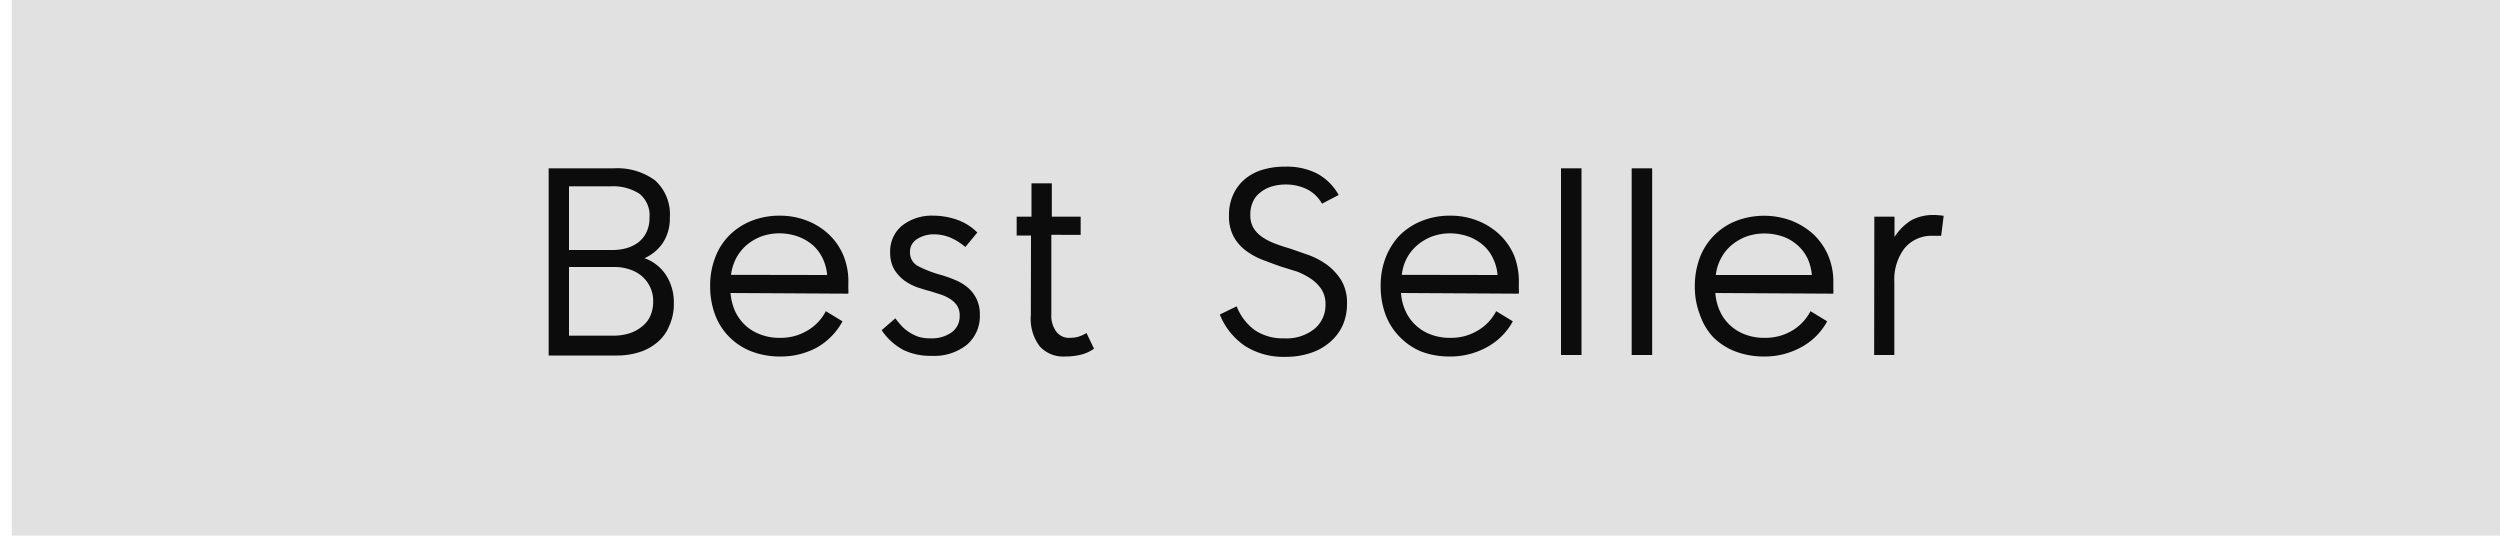 <svg xmlns="http://www.w3.org/2000/svg" viewBox="0 0 150 32.13"><defs><style>.cls-1{fill:#e1e1e1;}.cls-2{fill:#0c0c0c;}</style></defs><g id="Layer_3" data-name="Layer 3"><rect class="cls-1" x="0.71" width="149.29" height="32.13"/><path class="cls-2" d="M32.92,10.1h3.91a3.82,3.82,0,0,1,2.47.72,2.74,2.74,0,0,1,.89,2.24,2.67,2.67,0,0,1-.41,1.5,2.6,2.6,0,0,1-1.11.93,2.57,2.57,0,0,1,1.28,1,3,3,0,0,1,.48,1.71,3.11,3.11,0,0,1-.27,1.34,2.49,2.49,0,0,1-.72,1,3.13,3.13,0,0,1-1.08.59,4.41,4.41,0,0,1-1.33.2H32.92ZM36.76,15a3,3,0,0,0,.79-.1,2.2,2.2,0,0,0,.71-.33,1.67,1.67,0,0,0,.51-.6,1.94,1.94,0,0,0,.2-.91,1.66,1.66,0,0,0-.61-1.44,2.93,2.93,0,0,0-1.73-.44H34.14V15Zm.08,5.14a3.24,3.24,0,0,0,.89-.13,2.25,2.25,0,0,0,.74-.38A1.7,1.7,0,0,0,39,19a2.09,2.09,0,0,0,.19-.9,1.91,1.91,0,0,0-.19-.89,1.89,1.89,0,0,0-.5-.65,2.12,2.12,0,0,0-.74-.4,2.8,2.8,0,0,0-.88-.14H34.14v4.12Z"/><path class="cls-2" d="M43.83,17.58a3.43,3.43,0,0,0,.27,1.08,2.75,2.75,0,0,0,.61.85,2.68,2.68,0,0,0,.92.56,3.14,3.14,0,0,0,1.18.2,3.09,3.09,0,0,0,1.59-.41,2.87,2.87,0,0,0,1.15-1.19l1,.61A4,4,0,0,1,49,20.86a4.55,4.55,0,0,1-2.17.53,4.8,4.8,0,0,1-1.73-.3,3.82,3.82,0,0,1-1.33-.86,3.77,3.77,0,0,1-.86-1.33,4.84,4.84,0,0,1-.3-1.73,4.61,4.61,0,0,1,.31-1.74,3.77,3.77,0,0,1,.86-1.33,4,4,0,0,1,1.31-.85,4.57,4.57,0,0,1,1.68-.31,4.48,4.48,0,0,1,1.65.3,4.06,4.06,0,0,1,1.32.83,3.74,3.74,0,0,1,.87,1.27A4.07,4.07,0,0,1,50.9,17v.31a2.37,2.37,0,0,1,0,.31Zm5.8-1.08a2.91,2.91,0,0,0-.27-1,2.48,2.48,0,0,0-.58-.78,2.85,2.85,0,0,0-.88-.52A3.32,3.32,0,0,0,46.76,14a3.2,3.2,0,0,0-1.09.19,3.1,3.1,0,0,0-.88.52,2.77,2.77,0,0,0-.62.78,3,3,0,0,0-.31,1Z"/><path class="cls-2" d="M53.72,19.1c.13.17.26.33.4.48a2.55,2.55,0,0,0,1,.63,2.48,2.48,0,0,0,.7.09,2.07,2.07,0,0,0,1.28-.36,1.18,1.18,0,0,0,.48-1,1.07,1.07,0,0,0-.16-.61,1.44,1.44,0,0,0-.44-.41,2.69,2.69,0,0,0-.57-.26l-.6-.19c-.24-.06-.49-.14-.77-.23a3.23,3.23,0,0,1-.78-.41,2.46,2.46,0,0,1-.61-.67,2,2,0,0,1-.24-1,2,2,0,0,1,.7-1.61A2.87,2.87,0,0,1,56,12.94a4.36,4.36,0,0,1,1.44.25,3.27,3.27,0,0,1,1.2.76l-.72.87a3.5,3.5,0,0,0-.89-.56,2.55,2.55,0,0,0-1-.2,1.84,1.84,0,0,0-1,.28.89.89,0,0,0-.43.8.91.91,0,0,0,.51.84,7,7,0,0,0,1.4.53c.22.07.47.15.73.26a3.07,3.07,0,0,1,.75.42,2.11,2.11,0,0,1,.57.68,2.08,2.08,0,0,1,.23,1,2.26,2.26,0,0,1-.77,1.81,3.13,3.13,0,0,1-2.12.67A3.72,3.72,0,0,1,54.21,21a3.6,3.6,0,0,1-1.31-1.19Z"/><path class="cls-2" d="M61.86,14.13H61V13h.89v-2h1.22v2h1.73v1.09H63.08v4.78a1.58,1.58,0,0,0,.28,1,.93.93,0,0,0,.81.4,2,2,0,0,0,.51-.06,2.19,2.19,0,0,0,.51-.23l.45.94a2.21,2.21,0,0,1-.74.35,4,4,0,0,1-1,.12,1.91,1.91,0,0,1-1.5-.59,2.72,2.72,0,0,1-.55-1.88Z"/><path class="cls-2" d="M74.2,18.38a3.26,3.26,0,0,0,1.06,1.41,3,3,0,0,0,1.79.51,2.68,2.68,0,0,0,1.82-.57,1.85,1.85,0,0,0,.66-1.47,1.63,1.63,0,0,0-.24-.9,2.36,2.36,0,0,0-.63-.63,4.25,4.25,0,0,0-.85-.44L76.87,16q-.57-.2-1.14-.42a4.17,4.17,0,0,1-1-.56,2.64,2.64,0,0,1-.72-.84,2.54,2.54,0,0,1-.27-1.23A2.91,2.91,0,0,1,74,11.66a2.65,2.65,0,0,1,.7-.92,3,3,0,0,1,1.07-.56A4.54,4.54,0,0,1,77.1,10,4,4,0,0,1,79,10.4a3.23,3.23,0,0,1,1.32,1.3l-1,.52a2.13,2.13,0,0,0-.93-.88,2.89,2.89,0,0,0-1.25-.27,2.94,2.94,0,0,0-.84.12,2,2,0,0,0-.67.35,1.37,1.37,0,0,0-.45.56,1.78,1.78,0,0,0-.16.78,1.51,1.51,0,0,0,.19.8,1.78,1.78,0,0,0,.52.54,3.61,3.61,0,0,0,.76.39q.44.17.9.3l1.15.4a4.58,4.58,0,0,1,1.11.6,3.41,3.41,0,0,1,.84.93,2.62,2.62,0,0,1,.33,1.37,3.19,3.19,0,0,1-.25,1.29,2.94,2.94,0,0,1-.74,1,3.35,3.35,0,0,1-1.17.67,4.63,4.63,0,0,1-1.55.24,4.27,4.27,0,0,1-2.39-.64,4.08,4.08,0,0,1-1.53-1.9Z"/><path class="cls-2" d="M84.06,17.58a3.18,3.18,0,0,0,.27,1.08,2.6,2.6,0,0,0,.61.85,2.63,2.63,0,0,0,.91.56,3.18,3.18,0,0,0,1.18.2,3.09,3.09,0,0,0,1.59-.41,2.87,2.87,0,0,0,1.15-1.19l1,.61a3.89,3.89,0,0,1-1.61,1.58,4.55,4.55,0,0,1-2.17.53,4.74,4.74,0,0,1-1.72-.3A3.86,3.86,0,0,1,84,20.23a3.77,3.77,0,0,1-.86-1.33,4.84,4.84,0,0,1-.3-1.73,4.61,4.61,0,0,1,.31-1.74A4.07,4.07,0,0,1,84,14.1a4,4,0,0,1,1.32-.85A4.47,4.47,0,0,1,87,12.94a4.4,4.4,0,0,1,1.65.3,4.06,4.06,0,0,1,1.32.83,3.76,3.76,0,0,1,.88,1.27A4.25,4.25,0,0,1,91.13,17v.31a2,2,0,0,1,0,.31Zm5.79-1.08a2.69,2.69,0,0,0-.27-1,2.34,2.34,0,0,0-.58-.78,2.8,2.8,0,0,0-.87-.52A3.42,3.42,0,0,0,87,14a3.14,3.14,0,0,0-1.08.19,3,3,0,0,0-.88.52,2.64,2.64,0,0,0-.63.78,2.73,2.73,0,0,0-.3,1Z"/><path class="cls-2" d="M93.66,10.1h1.23V21.3H93.66Z"/><path class="cls-2" d="M97.9,10.1h1.23V21.3H97.9Z"/><path class="cls-2" d="M102.92,17.58a3.18,3.18,0,0,0,.27,1.08,2.6,2.6,0,0,0,.61.85,2.73,2.73,0,0,0,.91.56,3.2,3.2,0,0,0,1.19.2,3.14,3.14,0,0,0,1.59-.41,2.91,2.91,0,0,0,1.14-1.19l1,.61a3.83,3.83,0,0,1-1.61,1.58,4.51,4.51,0,0,1-2.16.53,4.8,4.8,0,0,1-1.73-.3,3.86,3.86,0,0,1-1.34-.86A3.75,3.75,0,0,1,102,18.9a4.63,4.63,0,0,1-.31-1.73,4.81,4.81,0,0,1,.31-1.74,3.82,3.82,0,0,1,2.18-2.18,4.7,4.7,0,0,1,3.33,0,4.28,4.28,0,0,1,1.32.83,3.88,3.88,0,0,1,.87,1.27A4.07,4.07,0,0,1,110,17v.31a2.37,2.37,0,0,1,0,.31Zm5.79-1.08a2.9,2.9,0,0,0-.26-1,2.51,2.51,0,0,0-.59-.78,2.69,2.69,0,0,0-.87-.52,3.36,3.36,0,0,0-1.14-.19,3.15,3.15,0,0,0-1.09.19,3.1,3.1,0,0,0-.88.52,2.61,2.61,0,0,0-.62.78,2.74,2.74,0,0,0-.31,1Z"/><path class="cls-2" d="M112.46,13h1.21v1.22a3.24,3.24,0,0,1,1-1,2.76,2.76,0,0,1,1.36-.32,3.81,3.81,0,0,1,.59.05l-.15,1.2-.23,0H116a2.1,2.1,0,0,0-1.74.76,3.11,3.11,0,0,0-.6,2V21.3h-1.21Z"/></g></svg>
